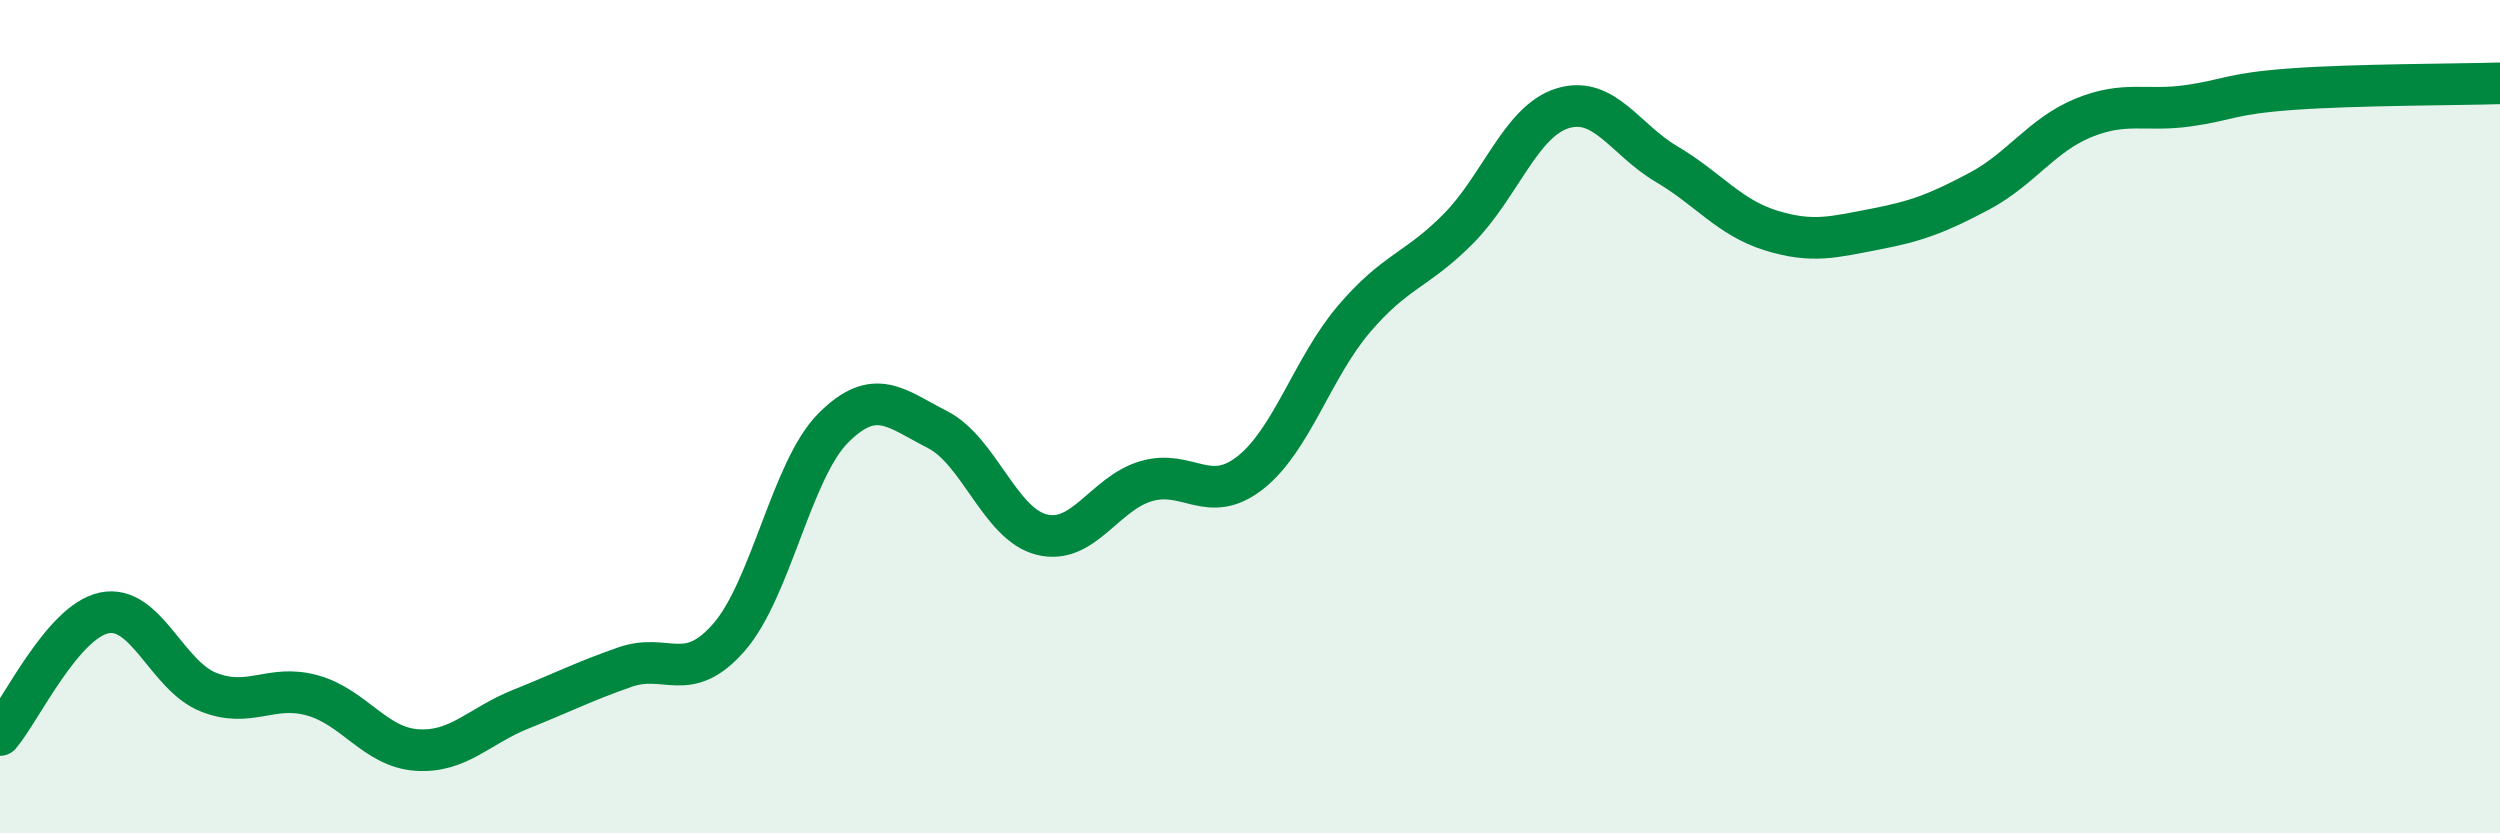 
    <svg width="60" height="20" viewBox="0 0 60 20" xmlns="http://www.w3.org/2000/svg">
      <path
        d="M 0,17.64 C 0.5,17.05 1.5,14.92 2.5,14.71 C 3.5,14.5 4,16.21 5,16.61 C 6,17.01 6.5,16.41 7.5,16.69 C 8.5,16.97 9,17.93 10,18 C 11,18.07 11.5,17.42 12.5,17.02 C 13.5,16.62 14,16.36 15,16.01 C 16,15.66 16.5,16.44 17.5,15.29 C 18.5,14.14 19,11.27 20,10.27 C 21,9.27 21.5,9.8 22.5,10.31 C 23.5,10.82 24,12.58 25,12.83 C 26,13.08 26.5,11.85 27.5,11.55 C 28.5,11.25 29,12.13 30,11.35 C 31,10.57 31.5,8.82 32.5,7.65 C 33.5,6.48 34,6.5 35,5.49 C 36,4.48 36.5,2.91 37.5,2.6 C 38.5,2.29 39,3.35 40,3.94 C 41,4.53 41.5,5.22 42.5,5.53 C 43.5,5.84 44,5.69 45,5.5 C 46,5.31 46.5,5.12 47.5,4.59 C 48.5,4.06 49,3.24 50,2.83 C 51,2.42 51.5,2.68 52.5,2.54 C 53.5,2.4 53.5,2.25 55,2.14 C 56.5,2.03 59,2.03 60,2L60 20L0 20Z"
        fill="#008740"
        opacity="0.1"
        stroke-linecap="round"
        stroke-linejoin="round"
      />
      <path
        d="M 0,17.64 C 0.5,17.05 1.5,14.92 2.5,14.71 C 3.5,14.5 4,16.21 5,16.61 C 6,17.01 6.5,16.41 7.5,16.69 C 8.5,16.97 9,17.93 10,18 C 11,18.07 11.5,17.42 12.5,17.02 C 13.5,16.62 14,16.36 15,16.01 C 16,15.66 16.5,16.44 17.5,15.29 C 18.5,14.14 19,11.27 20,10.27 C 21,9.27 21.5,9.8 22.5,10.31 C 23.5,10.82 24,12.58 25,12.83 C 26,13.08 26.5,11.85 27.5,11.55 C 28.5,11.25 29,12.13 30,11.35 C 31,10.57 31.5,8.82 32.5,7.65 C 33.5,6.48 34,6.5 35,5.49 C 36,4.48 36.5,2.91 37.5,2.6 C 38.5,2.29 39,3.35 40,3.94 C 41,4.53 41.5,5.22 42.5,5.53 C 43.5,5.84 44,5.69 45,5.5 C 46,5.31 46.5,5.12 47.5,4.59 C 48.5,4.06 49,3.24 50,2.83 C 51,2.42 51.5,2.68 52.5,2.54 C 53.5,2.4 53.5,2.25 55,2.14 C 56.5,2.03 59,2.03 60,2"
        stroke="#008740"
        stroke-width="1"
        fill="none"
        stroke-linecap="round"
        stroke-linejoin="round"
      />
    </svg>
  